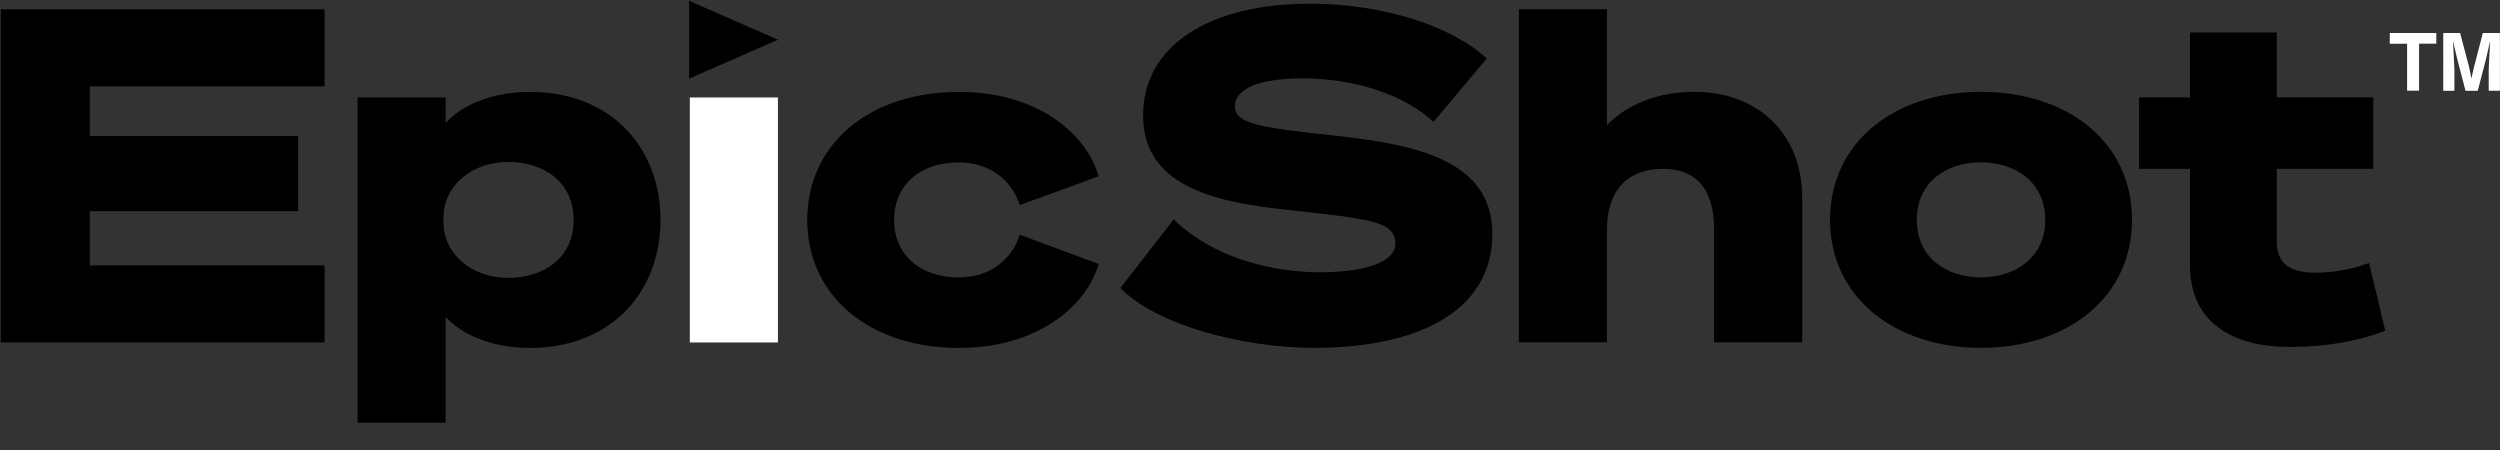 <?xml version="1.0" encoding="utf-8"?>
<!-- Generator: Adobe Illustrator 26.5.1, SVG Export Plug-In . SVG Version: 6.00 Build 0)  -->
<svg version="1.1" id="Layer_1" xmlns="http://www.w3.org/2000/svg" xmlns:xlink="http://www.w3.org/1999/xlink" x="0px" y="0px"
	 viewBox="0 0 3234.2 582.8" style="enable-background:new 0 0 3234.2 582.8;" xml:space="preserve">
<rect x="0" y="0" width="3234.2" height="582.8" fill="#333333" stroke="none"/>
<style type="text/css">
	.st0{clip-path:url(#SVGID_00000164495963452253160640000015747035343851563655_);}
	.st1{clip-path:url(#SVGID_00000060742923923374891720000002494201203294721979_);fill:#FFFFFF;}
	.st2{clip-path:url(#SVGID_00000089576478704338149050000004835100696092036530_);}
	.st3{clip-path:url(#SVGID_00000017516467132678713100000014065880270837916087_);fill:#FFFFFF;}
	.st4{clip-path:url(#SVGID_00000162341263136671051260000002148981815623914406_);fill:#FFFFFF;}
	.st5{clip-path:url(#SVGID_00000080902870778445052530000006336523483626426786_);}
	.st6{clip-path:url(#SVGID_00000007417169311962198060000007770205095736891270_);fill:#FFFFFF;}
	.st7{clip-path:url(#SVGID_00000100357068014764481550000016404896667712281224_);}
	.st8{clip-path:url(#SVGID_00000047042406761669209170000013520216598290137791_);fill:#00A7E1;}
	.st9{clip-path:url(#SVGID_00000079457695626125217880000008645311873687256985_);}
	.st10{clip-path:url(#SVGID_00000068653860224284162610000001149257442349224327_);fill:#FFFFFF;}
	.st11{clip-path:url(#SVGID_00000084515264012812596760000010256524556230503311_);}
	.st12{clip-path:url(#SVGID_00000158721684452414617460000011629356291489512840_);fill:#FFFFFF;}
	.st13{clip-path:url(#SVGID_00000025442843859292346330000007177176818178643331_);}
	.st14{clip-path:url(#SVGID_00000031906937933502773230000003479359212166689959_);fill:#FFFFFF;}
	.st15{clip-path:url(#SVGID_00000146500269068805695780000015105454145948820397_);}
	.st16{clip-path:url(#SVGID_00000064352942900948333950000016459513799410557313_);fill:#FFFFFF;}
	.st17{fill:#FFFFFF;}
</style>
<g>
	<g>
		<defs>
			<rect id="SVGID_1_" x="0.2" y="1" width="3090" height="581.8"/>
		</defs>
		<clipPath id="SVGID_00000006668031555720990980000001580238679194261432_">
			<use xlink:href="#SVGID_1_"  style="overflow:visible;"/>
		</clipPath>
	</g>
	<g>
		<defs>
			<rect id="SVGID_00000134943372419768883420000013743058693784010941_" x="0.2" y="1" width="3090" height="581.8"/>
		</defs>
		<defs>
			<polygon id="SVGID_00000095336214287687199310000008525480424124625291_" points="1,12.1 1,443 419.9,443 419.9,343.3 
				116.2,343.3 116.2,273.1 385.7,273.1 385.7,175.9 116.2,175.9 116.2,111.7 419.9,111.7 419.9,12.1 			"/>
		</defs>
		<clipPath id="SVGID_00000085236955549892530580000000522386639625657768_">
			<use xlink:href="#SVGID_00000134943372419768883420000013743058693784010941_"  style="overflow:visible;"/>
		</clipPath>
		
			<clipPath id="SVGID_00000121998418186326974790000005452548759108565125_" style="clip-path:url(#SVGID_00000085236955549892530580000000522386639625657768_);">
			<use xlink:href="#SVGID_00000095336214287687199310000008525480424124625291_"  style="overflow:visible;"/>
		</clipPath>
		
			<rect y="11.1" style="clip-path:url(#SVGID_00000121998418186326974790000005452548759108565125_);fill:#FFFFFF;" width="420.9" height="432.9"/>
	</g>
</g>
<g>
	<g>
		<defs>
			<rect id="SVGID_00000041272481135767257540000010105507057998719677_" x="0.2" y="1" width="3090" height="581.8"/>
		</defs>
		<clipPath id="SVGID_00000049203986087027087920000009876330670217320101_">
			<use xlink:href="#SVGID_00000041272481135767257540000010105507057998719677_"  style="overflow:visible;"/>
		</clipPath>
	</g>
	<g>
		<defs>
			<rect id="SVGID_00000143597067788094969470000000651988923908672933_" x="0.2" y="1" width="3090" height="581.8"/>
		</defs>
		<defs>
			<path id="SVGID_00000101802859699566495430000010000377426123863975_" d="M576.6,409.9c19.8,22.2,58.8,40.2,108.6,40.2
				c107.4,0,169.3-74.4,169.3-165.6s-61.8-165.6-169.3-165.6c-49.8,0-88.8,18-108.6,40.2v-33h-114v420.7h114V409.9L576.6,409.9z
				 M573.6,282.7c0-43.2,37.2-73.2,84-73.2c46.2,0,84.6,26.4,84.6,75s-38.4,75-84.6,75c-46.8,0-84-30-84-73.2V282.7L573.6,282.7z"/>
		</defs>
		<clipPath id="SVGID_00000182507727559846981370000006931402826993733544_">
			<use xlink:href="#SVGID_00000143597067788094969470000000651988923908672933_"  style="overflow:visible;"/>
		</clipPath>
		
			<clipPath id="SVGID_00000118359389363172397730000016269347494975400878_" style="clip-path:url(#SVGID_00000182507727559846981370000006931402826993733544_);">
			<use xlink:href="#SVGID_00000101802859699566495430000010000377426123863975_"  style="overflow:visible;"/>
		</clipPath>
		
			<rect x="461.6" y="117.9" style="clip-path:url(#SVGID_00000118359389363172397730000016269347494975400878_);fill:#FFFFFF;" width="393.9" height="429.9"/>
	</g>
</g>
<g>
	<g>
		<defs>
			<rect id="SVGID_00000067232543740105413480000003865435223129501073_" x="892.4" y="126.1" width="114" height="316.9"/>
		</defs>
		<clipPath id="SVGID_00000165216372576084755090000007747156354687953330_">
			<use xlink:href="#SVGID_00000067232543740105413480000003865435223129501073_"  style="overflow:visible;"/>
		</clipPath>
		
			<rect x="891.4" y="125.1" style="clip-path:url(#SVGID_00000165216372576084755090000007747156354687953330_);fill:#FFFFFF;" width="116" height="318.9"/>
	</g>
</g>
<g>
	<g>
		<defs>
			<rect id="SVGID_00000049214395173490506890000001806024997171035813_" x="0.2" y="1" width="3090" height="581.8"/>
		</defs>
		<clipPath id="SVGID_00000097484289873007091030000011778475652628163735_">
			<use xlink:href="#SVGID_00000049214395173490506890000001806024997171035813_"  style="overflow:visible;"/>
		</clipPath>
	</g>
	<g>
		<defs>
			<rect id="SVGID_00000076591706978895350720000007555494698809413268_" x="0.2" y="1" width="3090" height="581.8"/>
		</defs>
		<defs>
			<path id="SVGID_00000152252098205047894700000016527743827153032361_" d="M1044.3,284.5c0,97.8,79.8,165.6,196.3,165.6
				c103.2,0,165.7-55.8,180.7-108.6l-102-37.8c-9.6,30-36.6,55.2-79.2,55.2c-49.2,0-83.4-28.8-83.4-74.4s34.2-74.4,83.4-74.4
				c42.6,0,69.6,25.2,79.2,55.2l102-37.2c-15-53.4-77.4-109.2-180.7-109.2C1124.1,118.9,1044.3,186.7,1044.3,284.5L1044.3,284.5z"/>
		</defs>
		<clipPath id="SVGID_00000072275988313946828040000015709954812491250603_">
			<use xlink:href="#SVGID_00000076591706978895350720000007555494698809413268_"  style="overflow:visible;"/>
		</clipPath>
		
			<clipPath id="SVGID_00000132781620586003410710000016809383502500745621_" style="clip-path:url(#SVGID_00000072275988313946828040000015709954812491250603_);">
			<use xlink:href="#SVGID_00000152252098205047894700000016527743827153032361_"  style="overflow:visible;"/>
		</clipPath>
		
			<rect x="1043.3" y="117.9" style="clip-path:url(#SVGID_00000132781620586003410710000016809383502500745621_);fill:#FFFFFF;" width="378.9" height="333.3"/>
	</g>
</g>
<g>
	<g>
		<defs>
			<rect id="SVGID_00000140730125063719040920000005382210324001138104_" x="0.2" y="1" width="3090" height="581.8"/>
		</defs>
		<clipPath id="SVGID_00000105393696994819884300000007968813736286111381_">
			<use xlink:href="#SVGID_00000140730125063719040920000005382210324001138104_"  style="overflow:visible;"/>
		</clipPath>
	</g>
	<g>
		<defs>
			<rect id="SVGID_00000152236692723074934650000018179243654125602693_" x="0.2" y="1" width="3090" height="581.8"/>
		</defs>
		<defs>
			<polygon id="SVGID_00000114785094909970680900000016671380906938971541_" points="891.5,101.7 891.5,1 1006.4,51.4 			"/>
		</defs>
		<clipPath id="SVGID_00000060711210398136494410000000764739151282484118_">
			<use xlink:href="#SVGID_00000152236692723074934650000018179243654125602693_"  style="overflow:visible;"/>
		</clipPath>
		
			<clipPath id="SVGID_00000032609616005909011590000001870252104861558948_" style="clip-path:url(#SVGID_00000060711210398136494410000000764739151282484118_);">
			<use xlink:href="#SVGID_00000114785094909970680900000016671380906938971541_"  style="overflow:visible;"/>
		</clipPath>
		
			<rect x="890.5" style="clip-path:url(#SVGID_00000032609616005909011590000001870252104861558948_);fill:#00A7E1;" width="116.9" height="102.7"/>
	</g>
</g>
<g>
	<g>
		<defs>
			<rect id="SVGID_00000000201256898768308880000005308718340392310681_" x="0.2" y="1" width="3090" height="581.8"/>
		</defs>
		<clipPath id="SVGID_00000054981989533184546880000012736189187356024196_">
			<use xlink:href="#SVGID_00000000201256898768308880000005308718340392310681_"  style="overflow:visible;"/>
		</clipPath>
	</g>
	<g>
		<defs>
			<rect id="SVGID_00000135675893342643266690000000214567465495845018_" x="0.2" y="1" width="3090" height="581.8"/>
		</defs>
		<defs>
			<path id="SVGID_00000106864135673716145080000000625027398683858083_" d="M1449.4,372.6c46.2,47.4,157.2,77.4,250.8,77.4
				c134.4,0,230.4-47.4,230.4-147.6c0-96-100.8-115.2-200.4-126.6c-101.4-10.8-132.6-15.6-132.6-38.4s31.8-36,87.6-36
				c69,0,133.2,22.2,169.2,56.4l69-82.2C1879,34.8,1792,4.8,1694.2,4.8c-128.4,0-215.4,53.4-215.4,144.6
				c0,88.8,87,111.6,184.2,121.8c107.4,12,142.2,14.4,142.2,43.8c0,24.6-40.2,37.2-97.8,37.2c-61.2,0-137.4-18-189-68.4
				L1449.4,372.6L1449.4,372.6z"/>
		</defs>
		<clipPath id="SVGID_00000120520923145246749750000016517358441306299052_">
			<use xlink:href="#SVGID_00000135675893342643266690000000214567465495845018_"  style="overflow:visible;"/>
		</clipPath>
		
			<clipPath id="SVGID_00000005971348231915016790000013137991397311402660_" style="clip-path:url(#SVGID_00000120520923145246749750000016517358441306299052_);">
			<use xlink:href="#SVGID_00000106864135673716145080000000625027398683858083_"  style="overflow:visible;"/>
		</clipPath>
		
			<rect x="1448.4" y="3.8" style="clip-path:url(#SVGID_00000005971348231915016790000013137991397311402660_);fill:#FFFFFF;" width="483.2" height="447.2"/>
	</g>
</g>
<g>
	<g>
		<defs>
			<rect id="SVGID_00000021798573526803924130000012640325444047726725_" x="0.2" y="1" width="3090" height="581.8"/>
		</defs>
		<clipPath id="SVGID_00000080187355398261361340000015904058685386312355_">
			<use xlink:href="#SVGID_00000021798573526803924130000012640325444047726725_"  style="overflow:visible;"/>
		</clipPath>
	</g>
	<g>
		<defs>
			<rect id="SVGID_00000142135172558420555610000009320959696635316657_" x="0.2" y="1" width="3090" height="581.8"/>
		</defs>
		<defs>
			<path id="SVGID_00000151514142753147096610000011861964774611952807_" d="M1964.9,442.8h114V297c0-51.6,27.6-78.6,72.6-78.6
				c43.2,0,66,27,66,78v146.4h114v-186c0-87-60.6-138-139.2-138c-48.6,0-88.2,16.8-113.4,43.2V12h-114L1964.9,442.8L1964.9,442.8z"
				/>
		</defs>
		<clipPath id="SVGID_00000177451464311418631540000017472198178838561185_">
			<use xlink:href="#SVGID_00000142135172558420555610000009320959696635316657_"  style="overflow:visible;"/>
		</clipPath>
		
			<clipPath id="SVGID_00000021108161044313340070000003689084731455393414_" style="clip-path:url(#SVGID_00000177451464311418631540000017472198178838561185_);">
			<use xlink:href="#SVGID_00000151514142753147096610000011861964774611952807_"  style="overflow:visible;"/>
		</clipPath>
		
			<rect x="1963.9" y="11" style="clip-path:url(#SVGID_00000021108161044313340070000003689084731455393414_);fill:#FFFFFF;" width="368.6" height="432.8"/>
	</g>
</g>
<g>
	<g>
		<defs>
			<rect id="SVGID_00000150813151956619903000000010006471552914679212_" x="0.2" y="1" width="3090" height="581.8"/>
		</defs>
		<clipPath id="SVGID_00000003067282270869478030000007417866585590505151_">
			<use xlink:href="#SVGID_00000150813151956619903000000010006471552914679212_"  style="overflow:visible;"/>
		</clipPath>
	</g>
	<g>
		<defs>
			<rect id="SVGID_00000178890169404662618540000011893896824432368523_" x="0.2" y="1" width="3090" height="581.8"/>
		</defs>
		<defs>
			<path id="SVGID_00000000912815288545749590000007839449723791675560_" d="M2562.5,118.8c-110.4,0-195,64.2-195,165.6
				c0,100.8,84.6,165.6,195,165.6c111.6,0,195.6-64.8,195.6-165.6C2758.1,183,2674.1,118.8,2562.5,118.8L2562.5,118.8z
				 M2562.5,358.8c-45.6,0-82.8-26.4-82.8-74.4s37.2-74.4,82.8-74.4s83.4,26.4,83.4,74.4S2608.1,358.8,2562.5,358.8L2562.5,358.8z"
				/>
		</defs>
		<clipPath id="SVGID_00000054256164993435020380000015129594920209227911_">
			<use xlink:href="#SVGID_00000178890169404662618540000011893896824432368523_"  style="overflow:visible;"/>
		</clipPath>
		
			<clipPath id="SVGID_00000136408954333199045520000017527466157864078756_" style="clip-path:url(#SVGID_00000054256164993435020380000015129594920209227911_);">
			<use xlink:href="#SVGID_00000000912815288545749590000007839449723791675560_"  style="overflow:visible;"/>
		</clipPath>
		
			<rect x="2366.5" y="117.8" style="clip-path:url(#SVGID_00000136408954333199045520000017527466157864078756_);fill:#FFFFFF;" width="392.6" height="333.2"/>
	</g>
</g>
<g>
	<g>
		<defs>
			<rect id="SVGID_00000145045387862022599140000006061076479568612538_" x="0.2" y="1" width="3090" height="581.8"/>
		</defs>
		<clipPath id="SVGID_00000075861439262838048930000015491237464178412687_">
			<use xlink:href="#SVGID_00000145045387862022599140000006061076479568612538_"  style="overflow:visible;"/>
		</clipPath>
	</g>
	<g>
		<defs>
			<rect id="SVGID_00000109746147156752769970000005423704702973846461_" x="0.2" y="1" width="3090" height="581.8"/>
		</defs>
		<defs>
			<path id="SVGID_00000073707033969085718090000008552008973468189865_" d="M2833.2,343.8c0,72.6,54,105,129,105
				c54,0,94.2-9.6,123.6-21l-21-87.6c-21,7.8-45,12.6-68.4,12.6c-34.8,0-51-12-51-40.8v-93.6h124.8V126h-124.8V42h-112.2v84h-66
				v92.4h66L2833.2,343.8L2833.2,343.8z"/>
		</defs>
		<clipPath id="SVGID_00000113340195270775305950000010058099309736050328_">
			<use xlink:href="#SVGID_00000109746147156752769970000005423704702973846461_"  style="overflow:visible;"/>
		</clipPath>
		
			<clipPath id="SVGID_00000153672878759283928480000013386394376116131457_" style="clip-path:url(#SVGID_00000113340195270775305950000010058099309736050328_);">
			<use xlink:href="#SVGID_00000073707033969085718090000008552008973468189865_"  style="overflow:visible;"/>
		</clipPath>
		
			<rect x="2766.2" y="41" style="clip-path:url(#SVGID_00000153672878759283928480000013386394376116131457_);fill:#FFFFFF;" width="320.6" height="408.8"/>
	</g>
</g>
<g>
	<path class="st17" d="M3151.8,42.7v13.8h-22.3v60.8h-15.5V56.6h-22.4V42.7H3151.8z"/>
	<path class="st17" d="M3212,42.7h22.1v74.7h-14.5v-28l1.8-36.5l-5.1,22.6l-10.9,42h-15.8l-11.1-42.7l-5.1-21.9l1.8,36.6v28h-14.4
		V42.7h21.8l11.6,43.9l3,14.9l3.4-14.9L3212,42.7z"/>
</g>
</svg>
